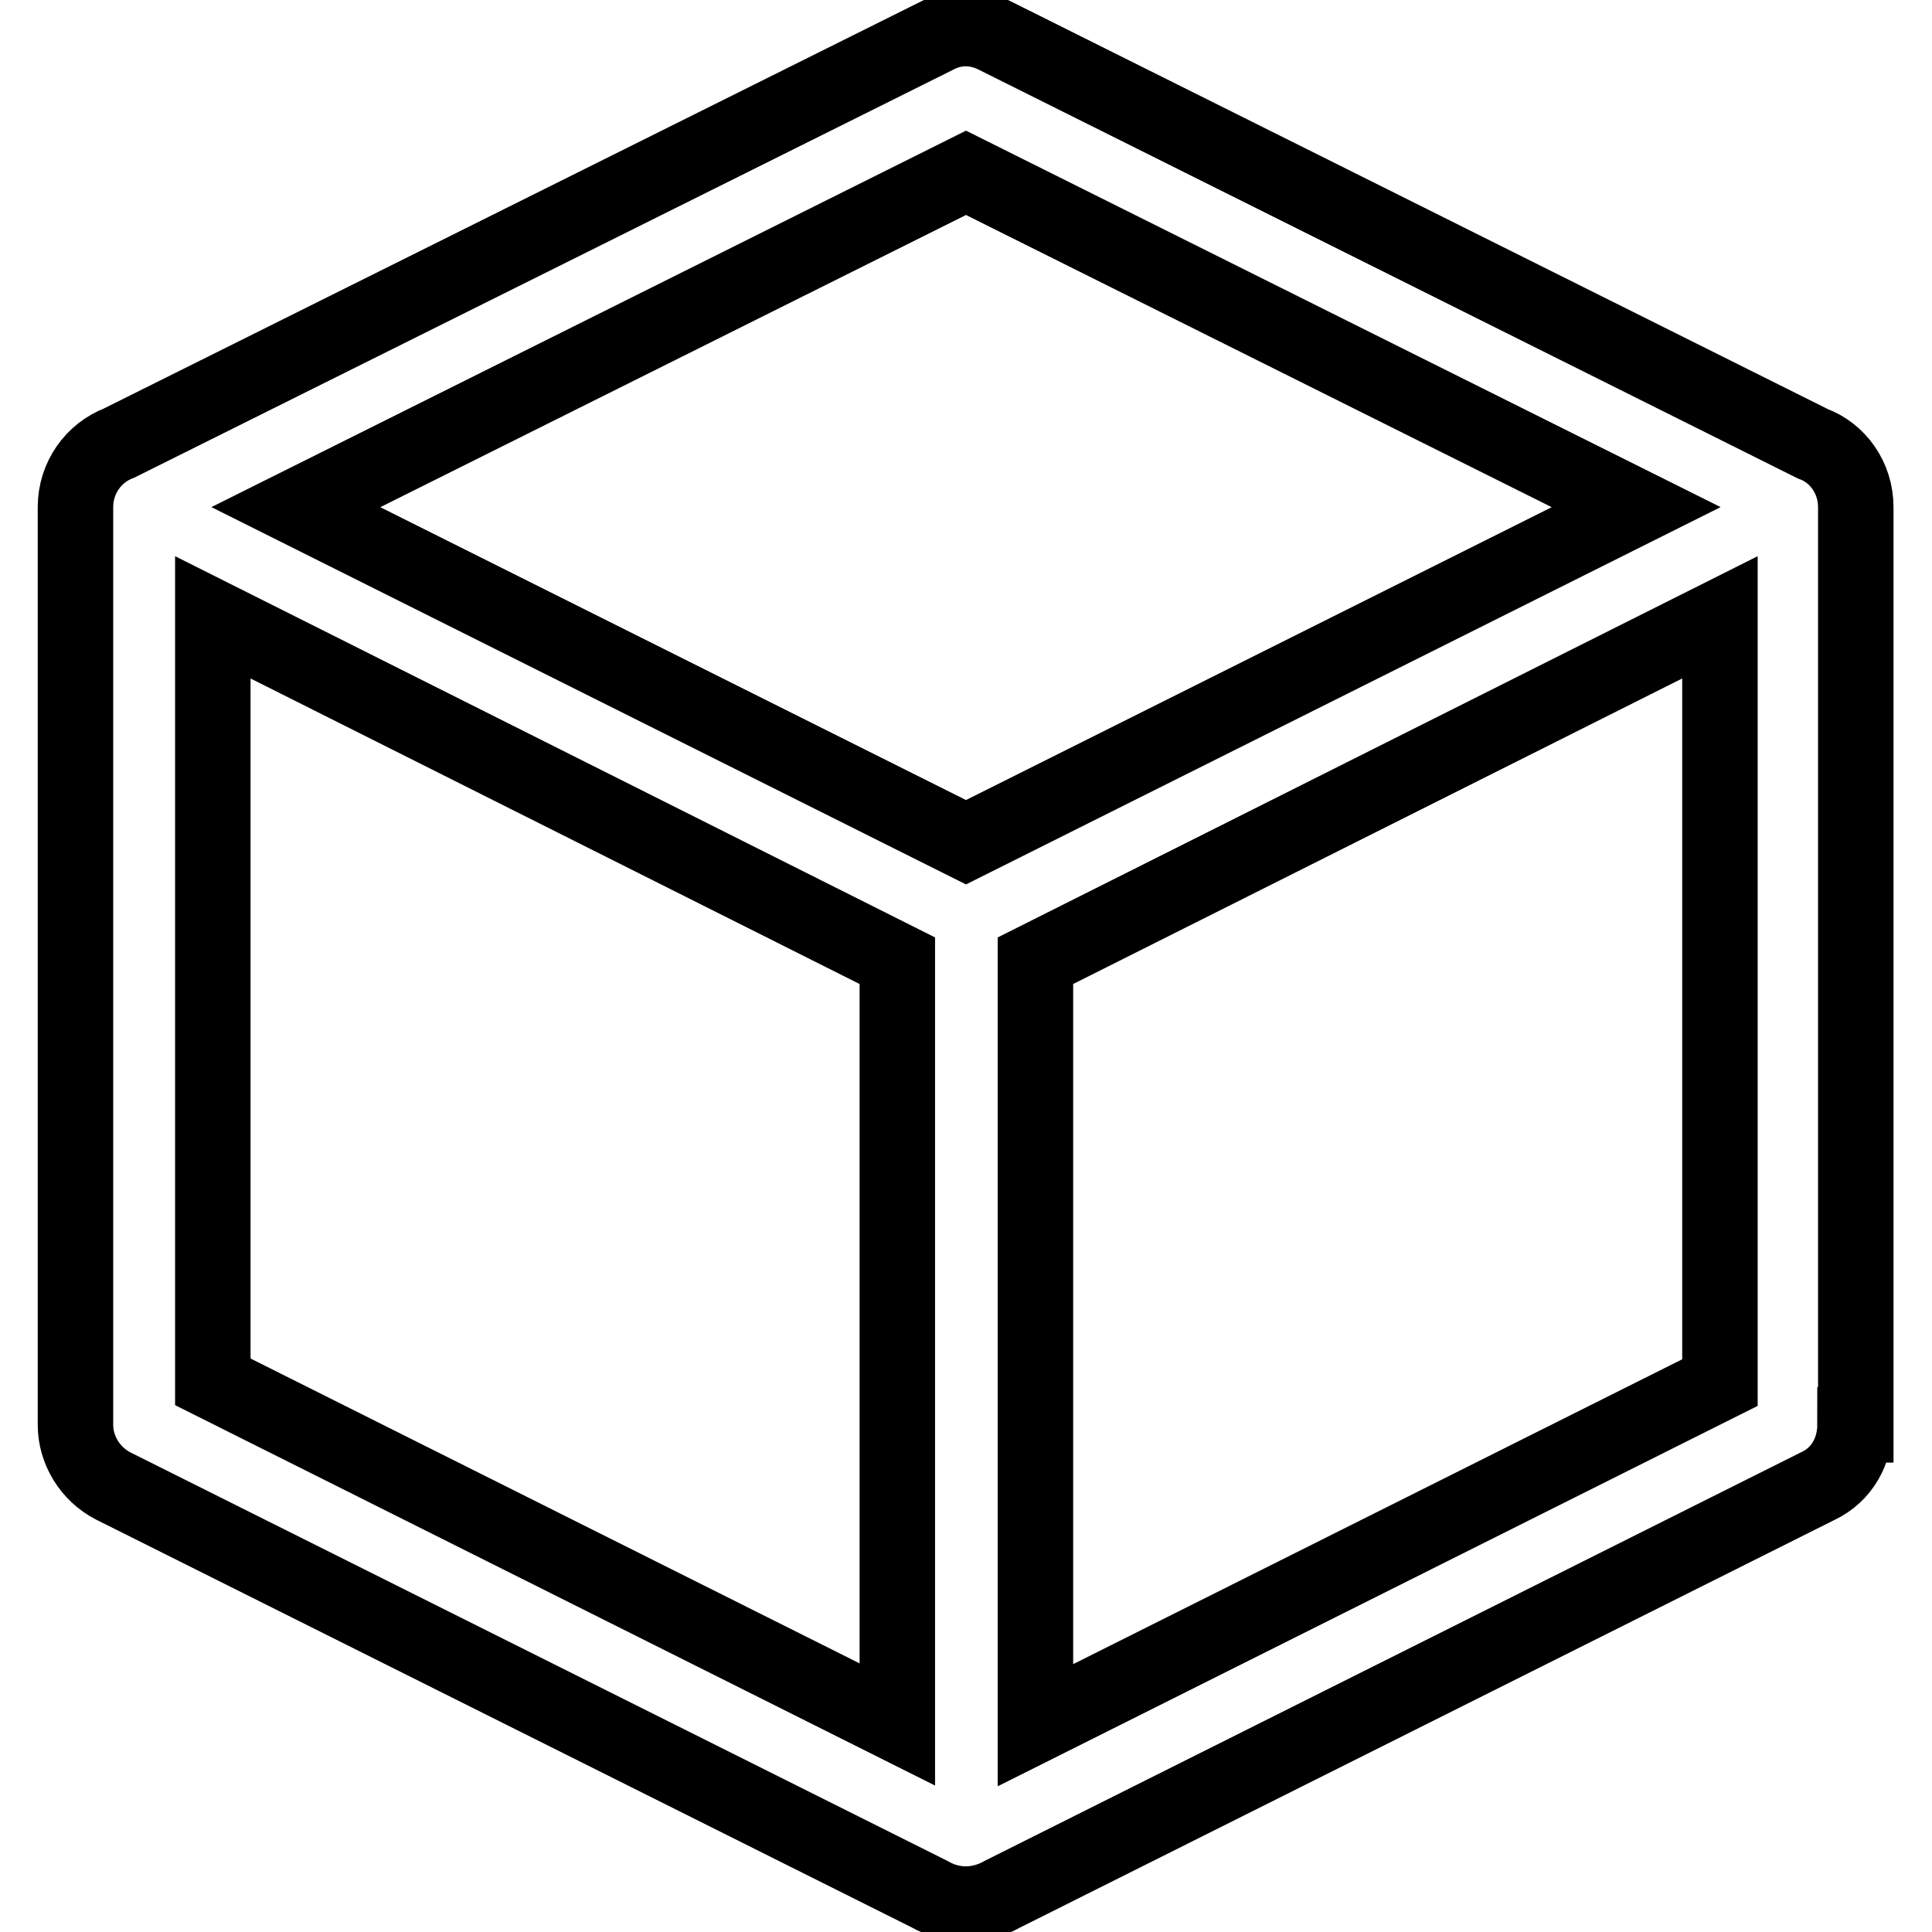 <?xml version="1.0" encoding="utf-8"?>
<!-- Svg Vector Icons : http://www.onlinewebfonts.com/icon -->
<!DOCTYPE svg PUBLIC "-//W3C//DTD SVG 1.1//EN" "http://www.w3.org/Graphics/SVG/1.1/DTD/svg11.dtd">
<svg version="1.1" xmlns="http://www.w3.org/2000/svg" xmlns:xlink="http://www.w3.org/1999/xlink" x="0px" y="0px" viewBox="0 0 256 256" enable-background="new 0 0 256 256" xml:space="preserve">
<g> <path stroke-width="10" fill-opacity="0" stroke="#000000"  d="M15.8,58.7L124,4.8c2.6-1.4,5.5-1.3,8,0l108.2,54c3.3,1.2,5.7,4.5,5.7,8.4v121.6h-0.1 c0,3.4-1.7,6.6-4.9,8.1L132.8,251c-1.4,0.8-3.1,1.3-4.8,1.3c-1.8,0-3.4-0.5-4.8-1.3L15,196.9c-3.1-1.6-5-4.8-5-8.1l0,0V67.2 C10,63.3,12.4,60,15.8,58.7L15.8,58.7z M128,22.9L128,22.9L39.2,67.2l88.8,44.4l88.8-44.4L128,22.9L128,22.9z M227.9,81.8 L227.9,81.8l-90.7,45.5v101.3l90.7-45.4V81.8L227.9,81.8z M118.9,127.3L118.9,127.3L28.2,81.8v101.3l90.7,45.4V127.3L118.9,127.3z" /></g>
</svg>